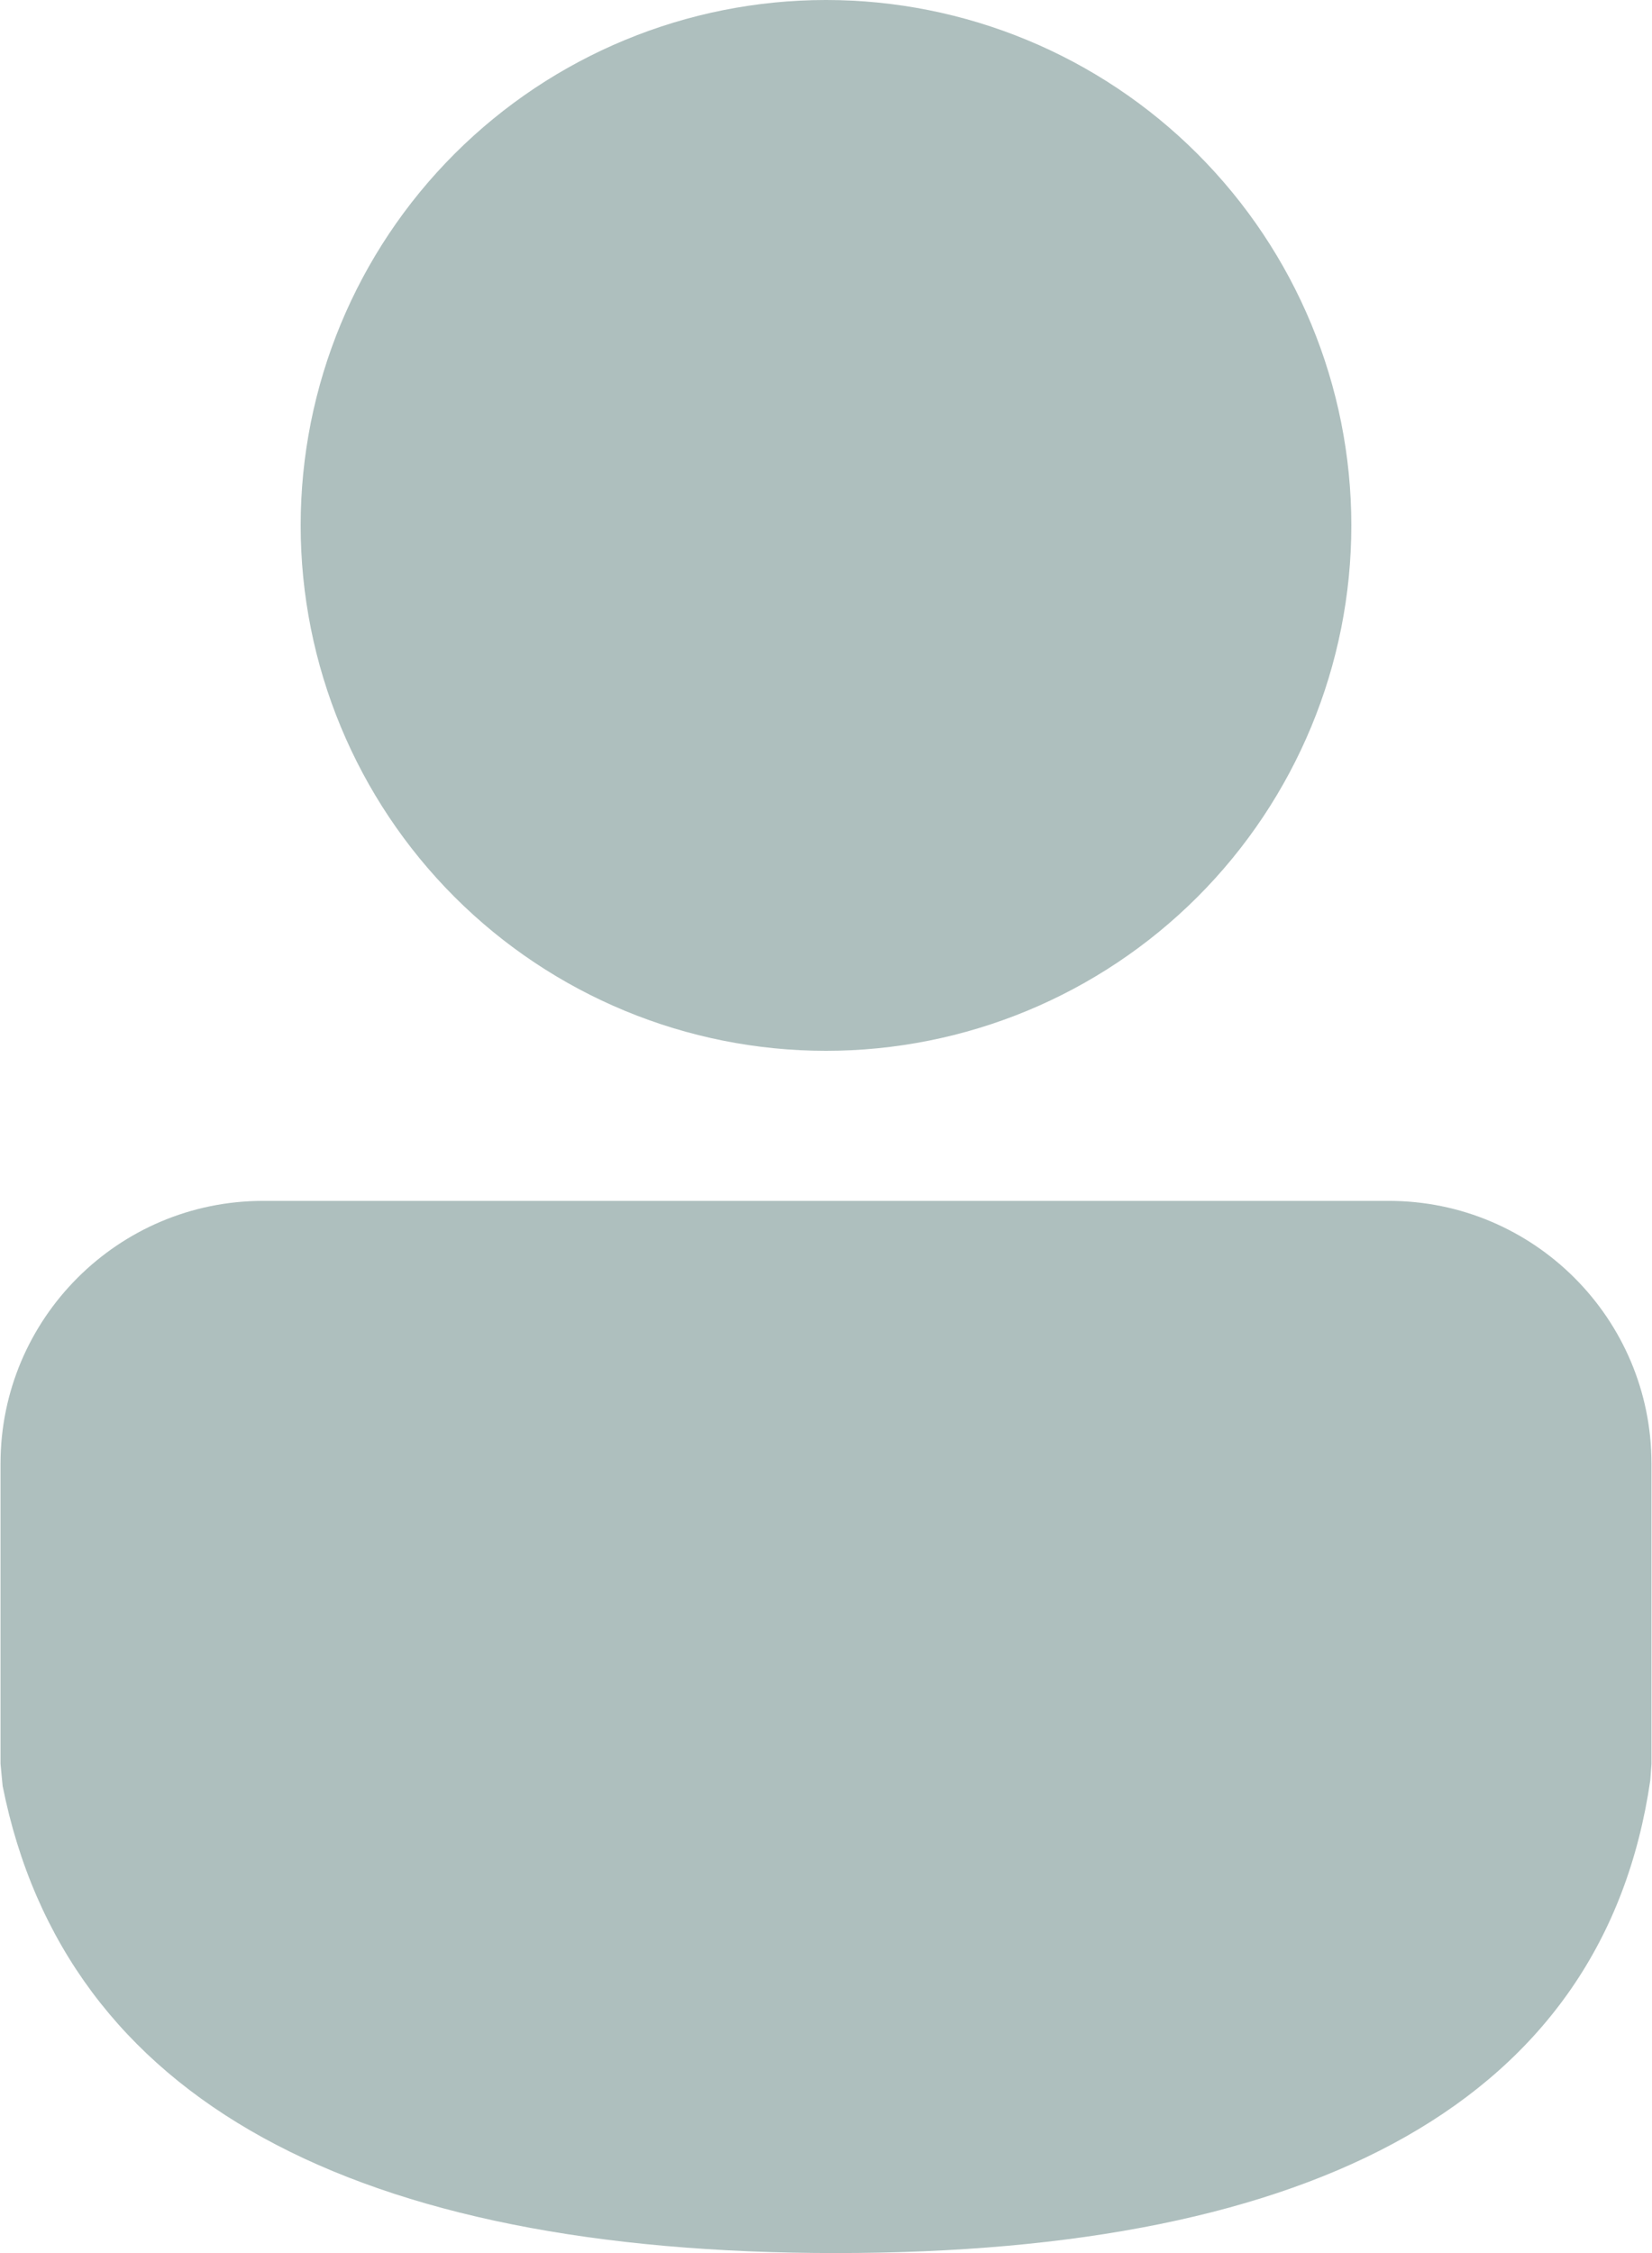 <svg width="22" height="30" viewBox="0 0 22 30" fill="none" xmlns="http://www.w3.org/2000/svg">
<path d="M18.495 15.99C20.426 15.99 21.993 17.558 21.993 19.488V23.49L21.977 23.706C21.358 27.957 17.54 30 11.134 30C4.752 30 0.872 27.981 0.035 23.78L0.007 23.486V19.488C0.007 17.558 1.574 15.99 3.504 15.99H18.495ZM11 0C12.855 0 14.635 0.737 15.947 2.049C17.259 3.361 17.996 5.14 17.996 6.996C17.996 8.851 17.259 10.631 15.947 11.943C14.635 13.255 12.855 13.992 11 13.992C9.145 13.992 7.365 13.255 6.053 11.943C4.741 10.631 4.004 8.851 4.004 6.996C4.004 5.14 4.741 3.361 6.053 2.049C7.365 0.737 9.145 0 11 0Z" fill="#708E8D" fill-opacity="0.57"/>
</svg>
